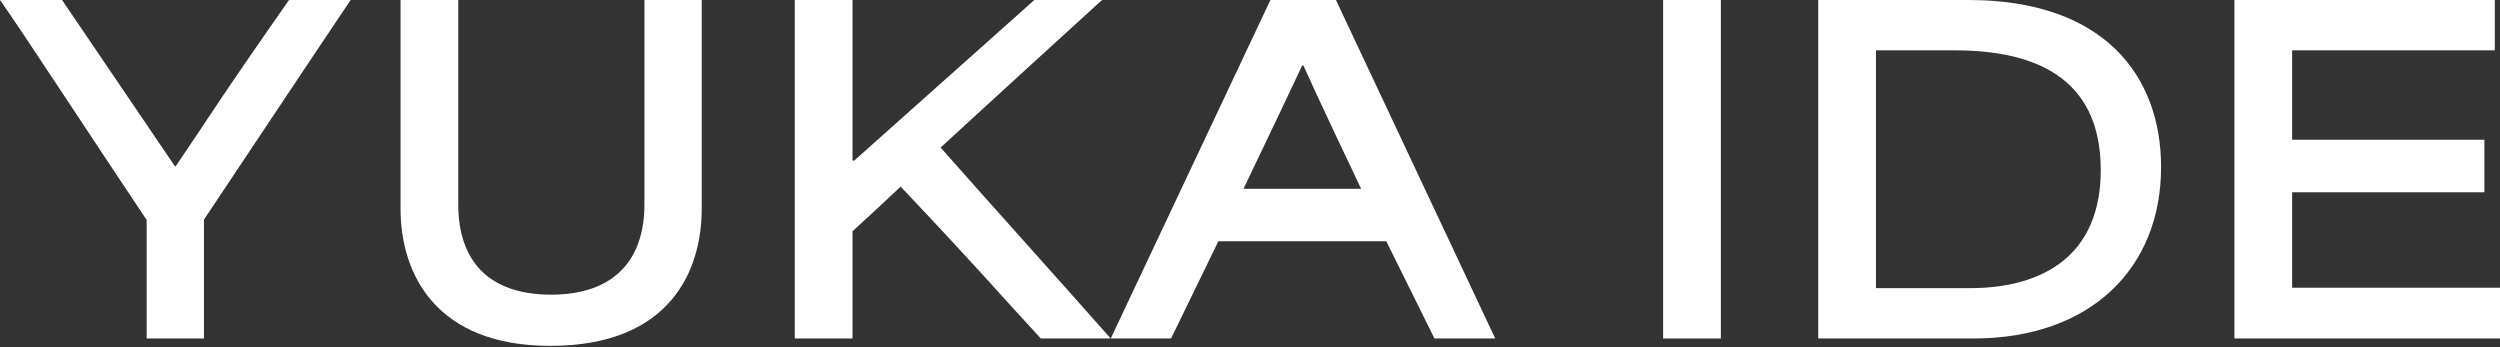 <svg width="1512" height="210" viewBox="0 0 1512 210" fill="none" xmlns="http://www.w3.org/2000/svg">
<rect x="0" y="0" width="1512" height="210" fill="#333333" stroke="none"/>
<path d="M1351.37 204.721V0L1508.85 0V30.446L1386.28 30.446C1386.28 48.556 1386.28 66.403 1386.28 84.513H1502.55V116.271H1386.28C1386.28 135.431 1386.28 154.853 1386.28 174.013H1512V204.721H1351.37Z" fill="white"/>
<path d="M1099.67 204.721V0L1190.49 0C1272.37 0 1307.02 45.669 1307.02 101.048C1307.02 161.94 1264.76 204.721 1193.37 204.721H1099.67ZM1134.58 174.276H1191.27C1235.89 174.276 1270.54 154.328 1270.54 102.886C1270.54 45.406 1228.54 30.446 1182.09 30.446H1134.58C1134.58 77.164 1134.58 127.557 1134.58 174.276Z" fill="white"/>
<path d="M1005.86 204.721V0L1040.77 0V204.721H1005.86Z" fill="white"/>
<path d="M671.77 204.721L768.356 0L807.988 0L904.312 204.721H867.567L838.434 145.93C804.576 145.93 770.718 145.93 736.86 145.93C727.412 165.614 717.701 185.037 708.252 204.721H671.77ZM752.083 114.172H823.211C811.4 89.237 799.064 63.516 788.303 39.632H787.516C778.855 58.267 765.206 86.613 752.083 114.172Z" fill="white"/>
<path d="M480.682 204.721V0L515.589 0V97.111H516.639L625.561 0L666.506 0C634.223 29.396 601.152 59.579 568.869 89.237C602.99 127.82 637.635 166.139 671.755 204.721H629.498C599.84 172.701 598.003 169.289 544.723 112.859C535.274 121.783 525.038 131.232 515.589 139.893V204.721H480.682Z" fill="white"/>
<path d="M332.8 209.183C264.034 209.183 242.25 166.139 242.25 126.245V0L277.158 0V123.62C277.158 157.478 295.268 178.213 333.325 178.213C371.12 178.213 389.754 157.478 389.754 123.62V0L424.4 0V126.245C424.4 163.515 405.502 209.183 332.8 209.183Z" fill="white"/>
<path d="M88.713 204.721V133.069C60.892 91.6 13.386 18.897 0 0L37.532 0L105.773 100.523H106.298C128.082 68.503 131.232 62.204 174.801 0L212.07 0C182.412 44.094 153.016 88.45 123.358 132.806V204.721H88.713Z" fill="white"/>
</svg>
